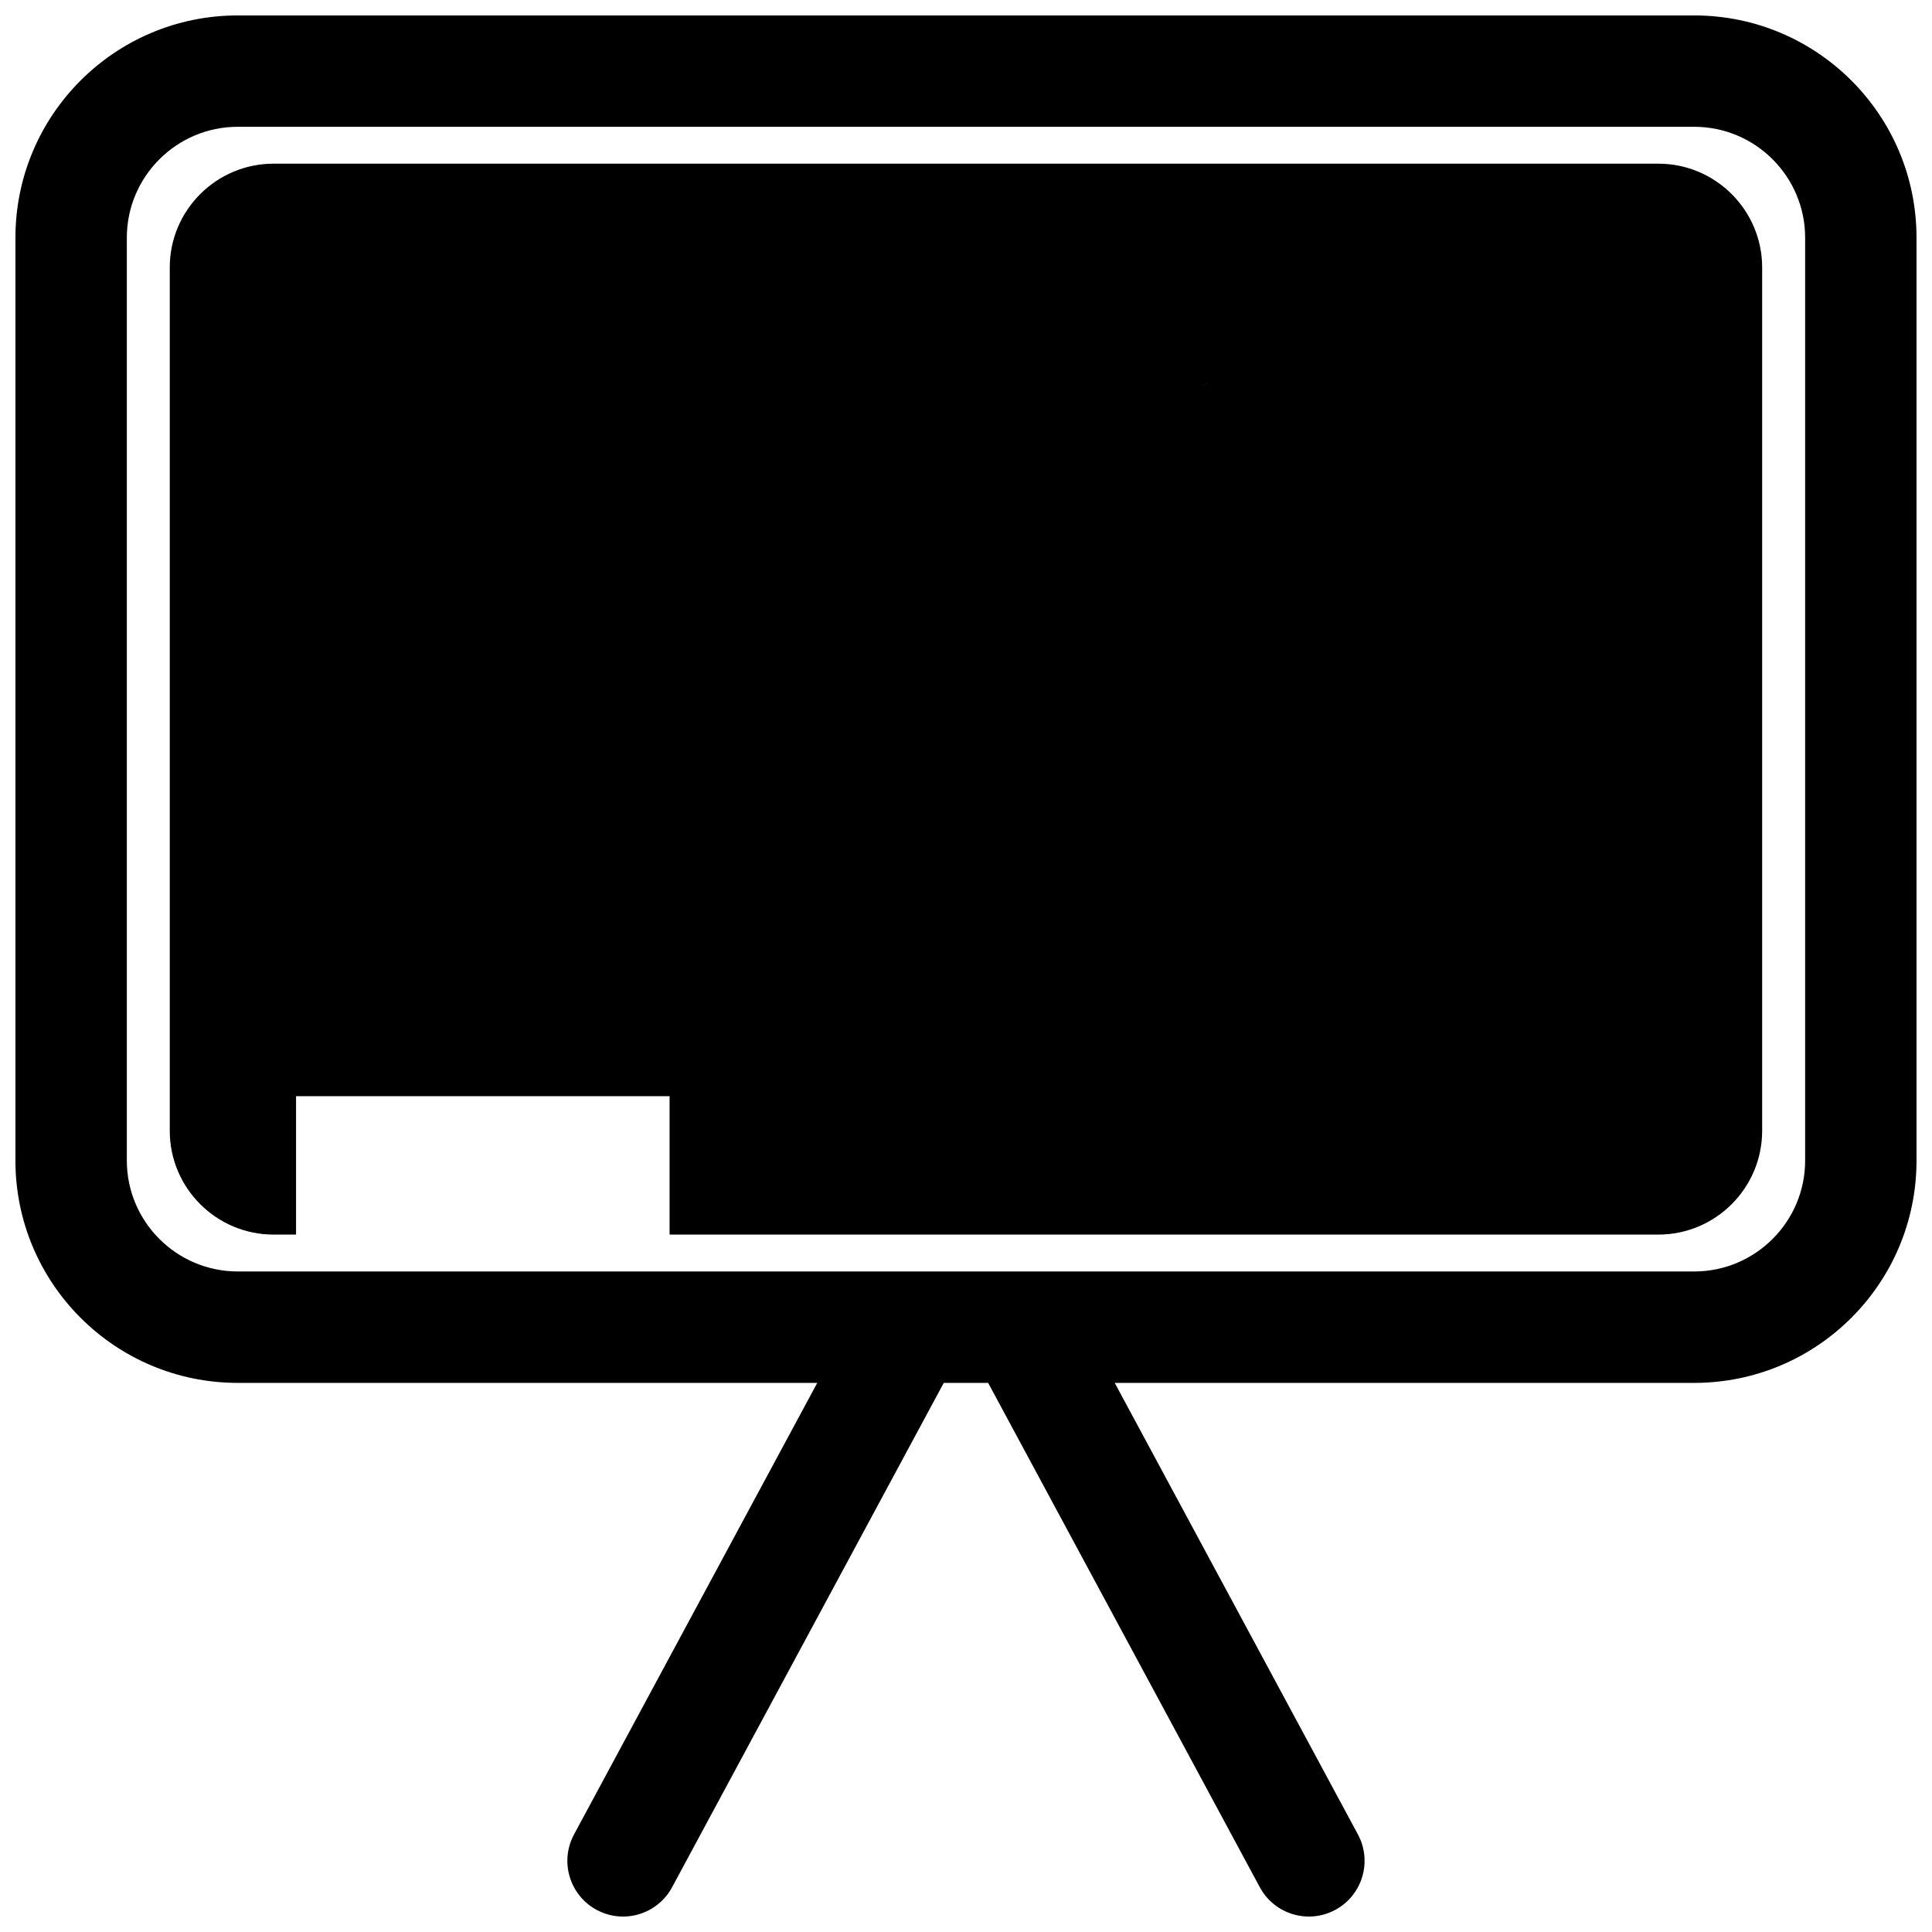 <?xml version="1.0" encoding="UTF-8"?>
<!-- Uploaded to: ICON Repo, www.svgrepo.com, Generator: ICON Repo Mixer Tools -->
<svg width="800px" height="800px" version="1.1" viewBox="144 144 512 512" xmlns="http://www.w3.org/2000/svg">
 <defs>
  <clipPath id="a">
   <path d="m148.09 148.09h503.81v503.81h-503.81z"/>
  </clipPath>
 </defs>
 <g clip-path="url(#a)">
  <path d="m592.98 148.09h-385.97c-32.543 0-58.922 26.379-58.922 58.922v244.55c0 32.531 26.379 58.918 58.922 58.918h153.57l-64.453 119.66c-3.863 7.18-1.184 16.125 5.984 19.996h0.004c7.176 3.871 16.125 1.184 19.992-5.992l71.996-133.66h11.77l71.996 133.66c3.871 7.18 12.816 9.859 19.996 5.992h0.004c7.176-3.871 9.855-12.816 5.992-19.996l-64.445-119.66h153.56c32.543 0 58.922-26.379 58.922-58.922v-244.55c0-32.539-26.379-58.918-58.918-58.918zm29.402 303.46c0 16.219-13.184 29.402-29.402 29.402h-385.97c-16.211 0-29.398-13.184-29.398-29.402v-244.55c0-16.211 13.191-29.398 29.398-29.398h385.97c16.219 0 29.402 13.191 29.402 29.398zm-157.81-206.11c0.02-0.004 0.047-0.012 0.066-0.02-4.449 1.59-1.371 0.441-0.066 0.02zm118.92-58.062h-367c-15.164 0-27.504 12.34-27.504 27.504v228.79c0 15.168 12.34 27.508 27.504 27.508h5.965v-36.684h98.988v36.684h262.04c15.164 0 27.504-12.34 27.504-27.508v-228.79c0-15.164-12.34-27.504-27.504-27.504z"/>
 </g>
</svg>
